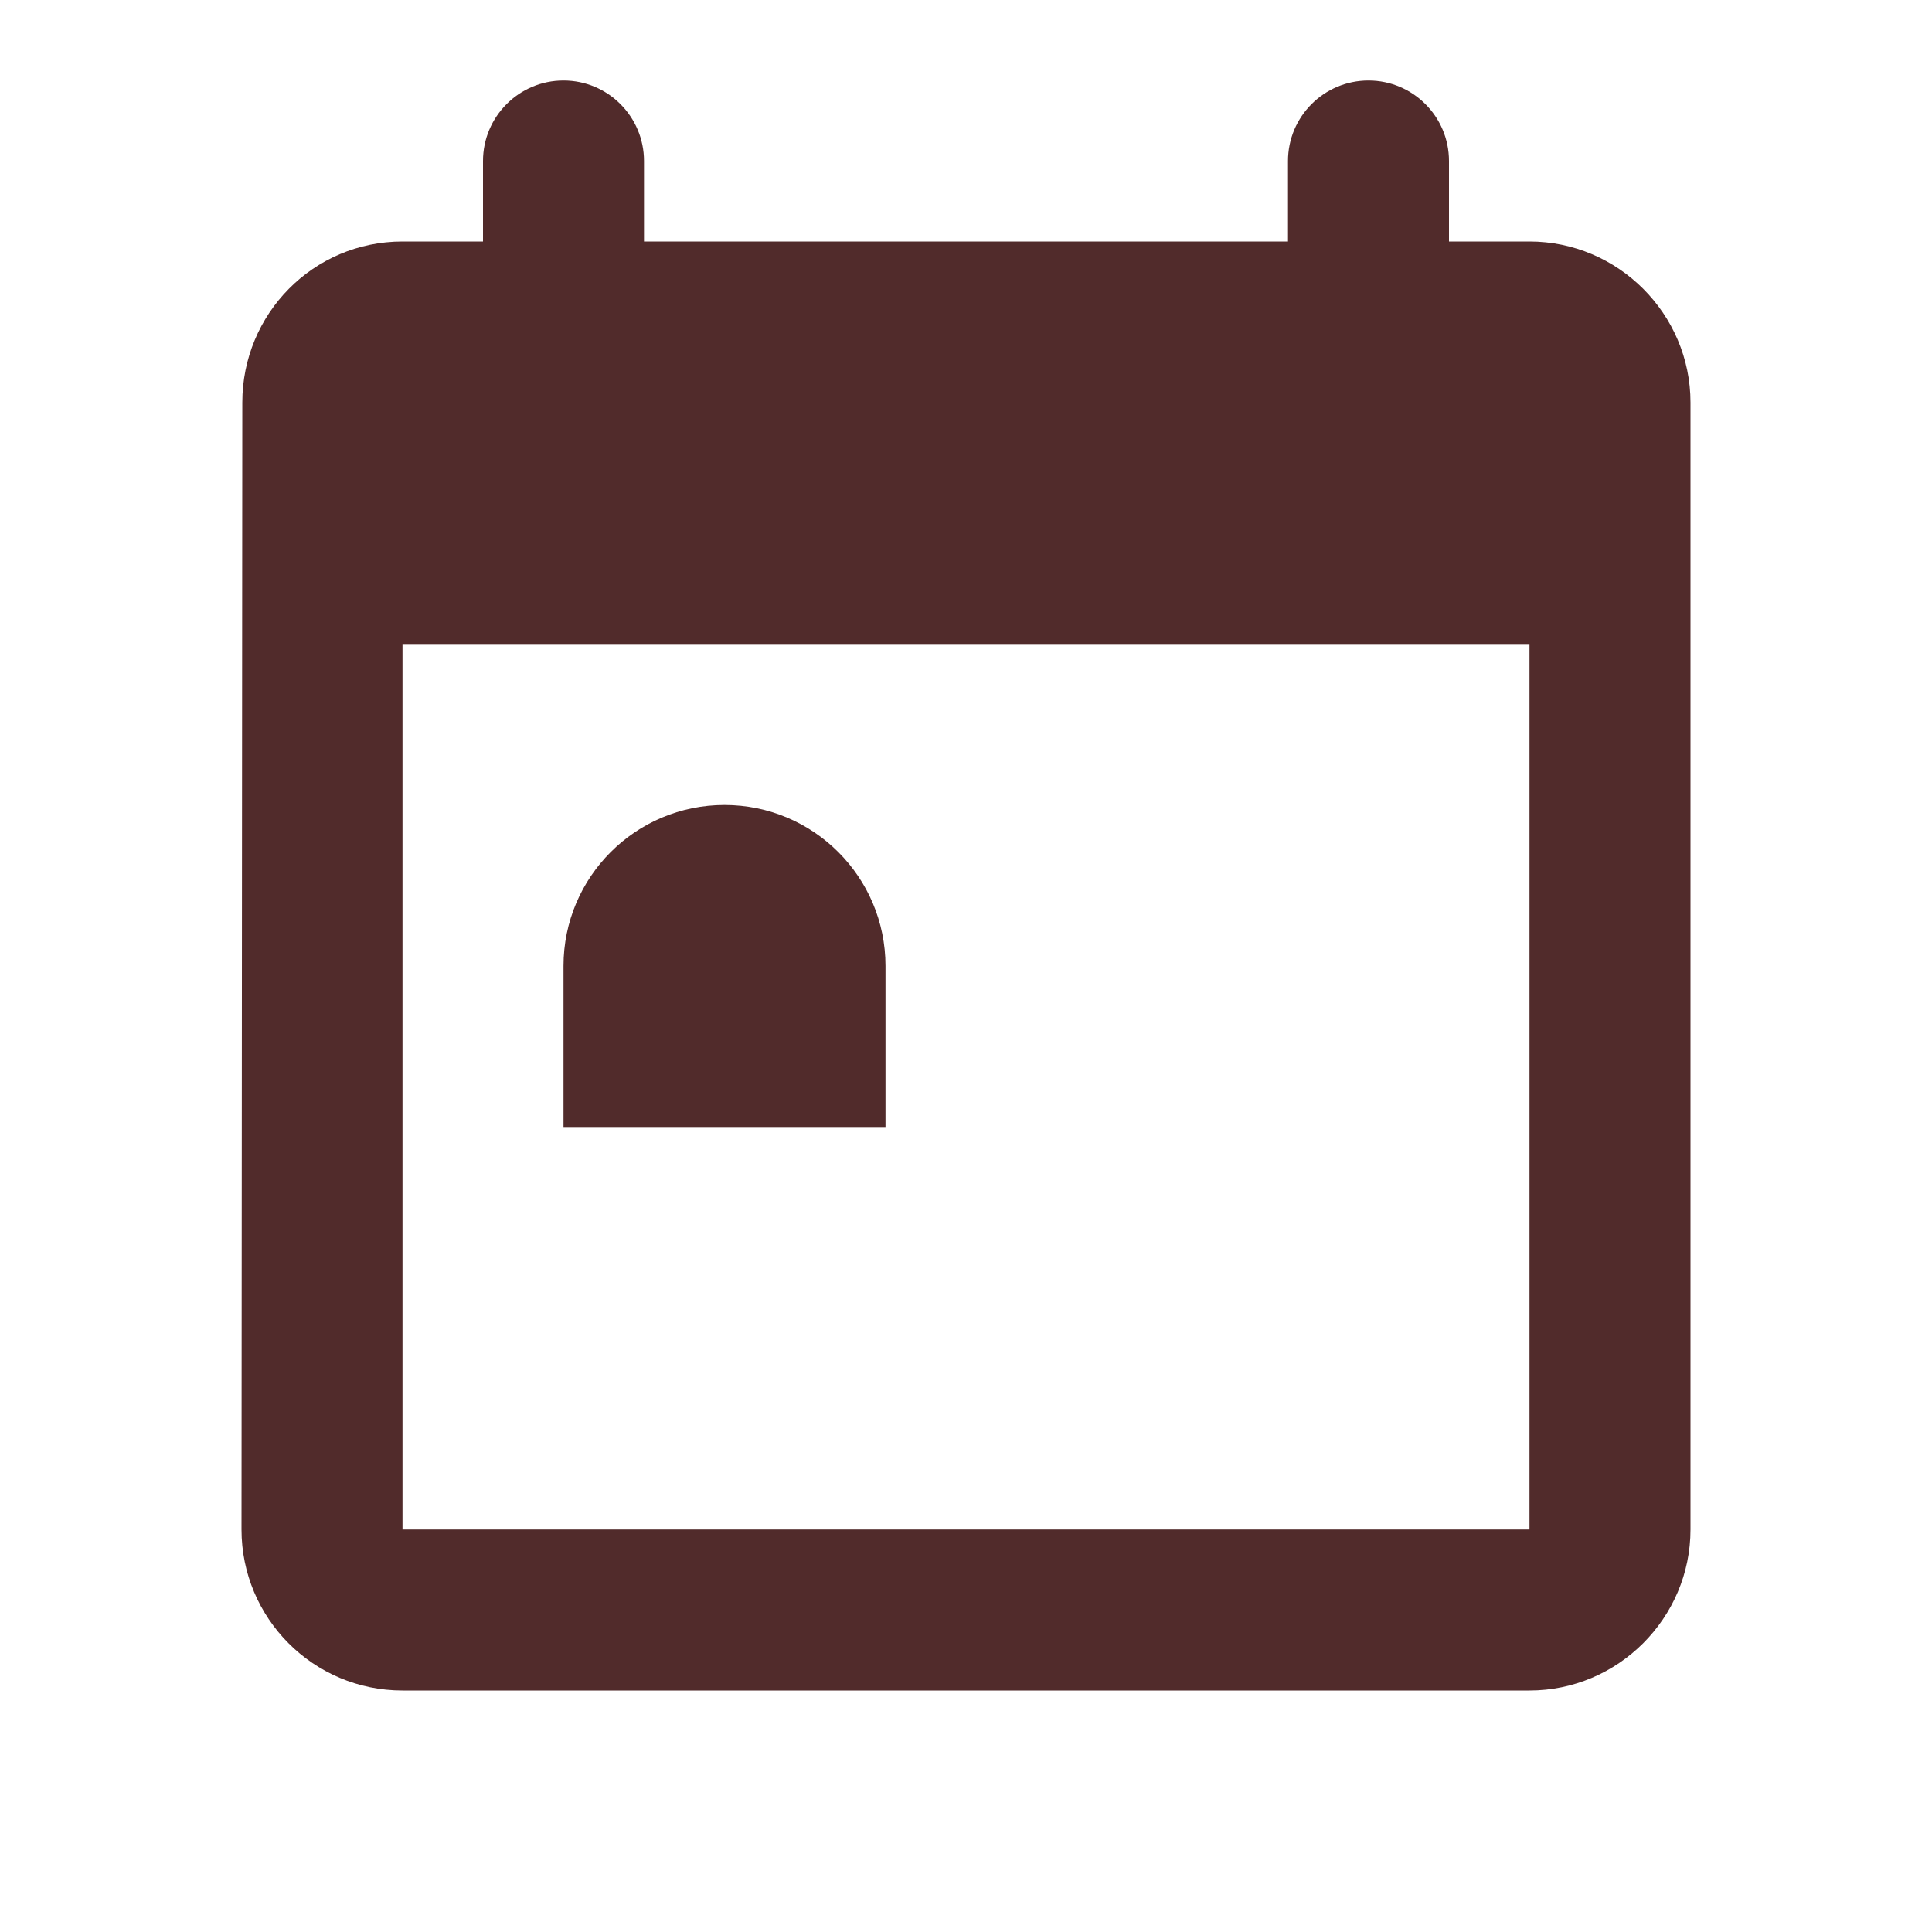 <?xml version="1.0" encoding="UTF-8"?>
<svg width="24px" height="24px" viewBox="0 0 24 24" version="1.1" xmlns="http://www.w3.org/2000/svg" xmlns:xlink="http://www.w3.org/1999/xlink">
    <title>Ikoner /Navigation /Kalender</title>
    <g id="Ikoner-/Navigation-/Kalender" stroke="none" stroke-width="1" fill="none" fill-rule="evenodd">
        <path d="M19,3 L18,3 L18,2 C18,1.448 17.552,1 17,1 C16.448,1 16,1.448 16,2 L16,3 L8,3 L8,2 C8,1.448 7.552,1 7,1 C6.448,1 6,1.448 6,2 L6,3 L5,3 C3.89,3 3.01,3.9 3.01,5 L3,19 C3,20.1 3.89,21 5,21 L19,21 C20.1,21 21,20.1 21,19 L21,5 C21,3.9 20.1,3 19,3 Z M19,19 L5,19 L5,8 L19,8 L19,19 Z M9,10 C10.105,10 11,10.895 11,12 L11,14 L7,14 L7,12 C7,10.895 7.895,10 9,10 Z" id="Shape" fill="#512B2B" fill-rule="nonzero"></path>
    </g>
</svg>
